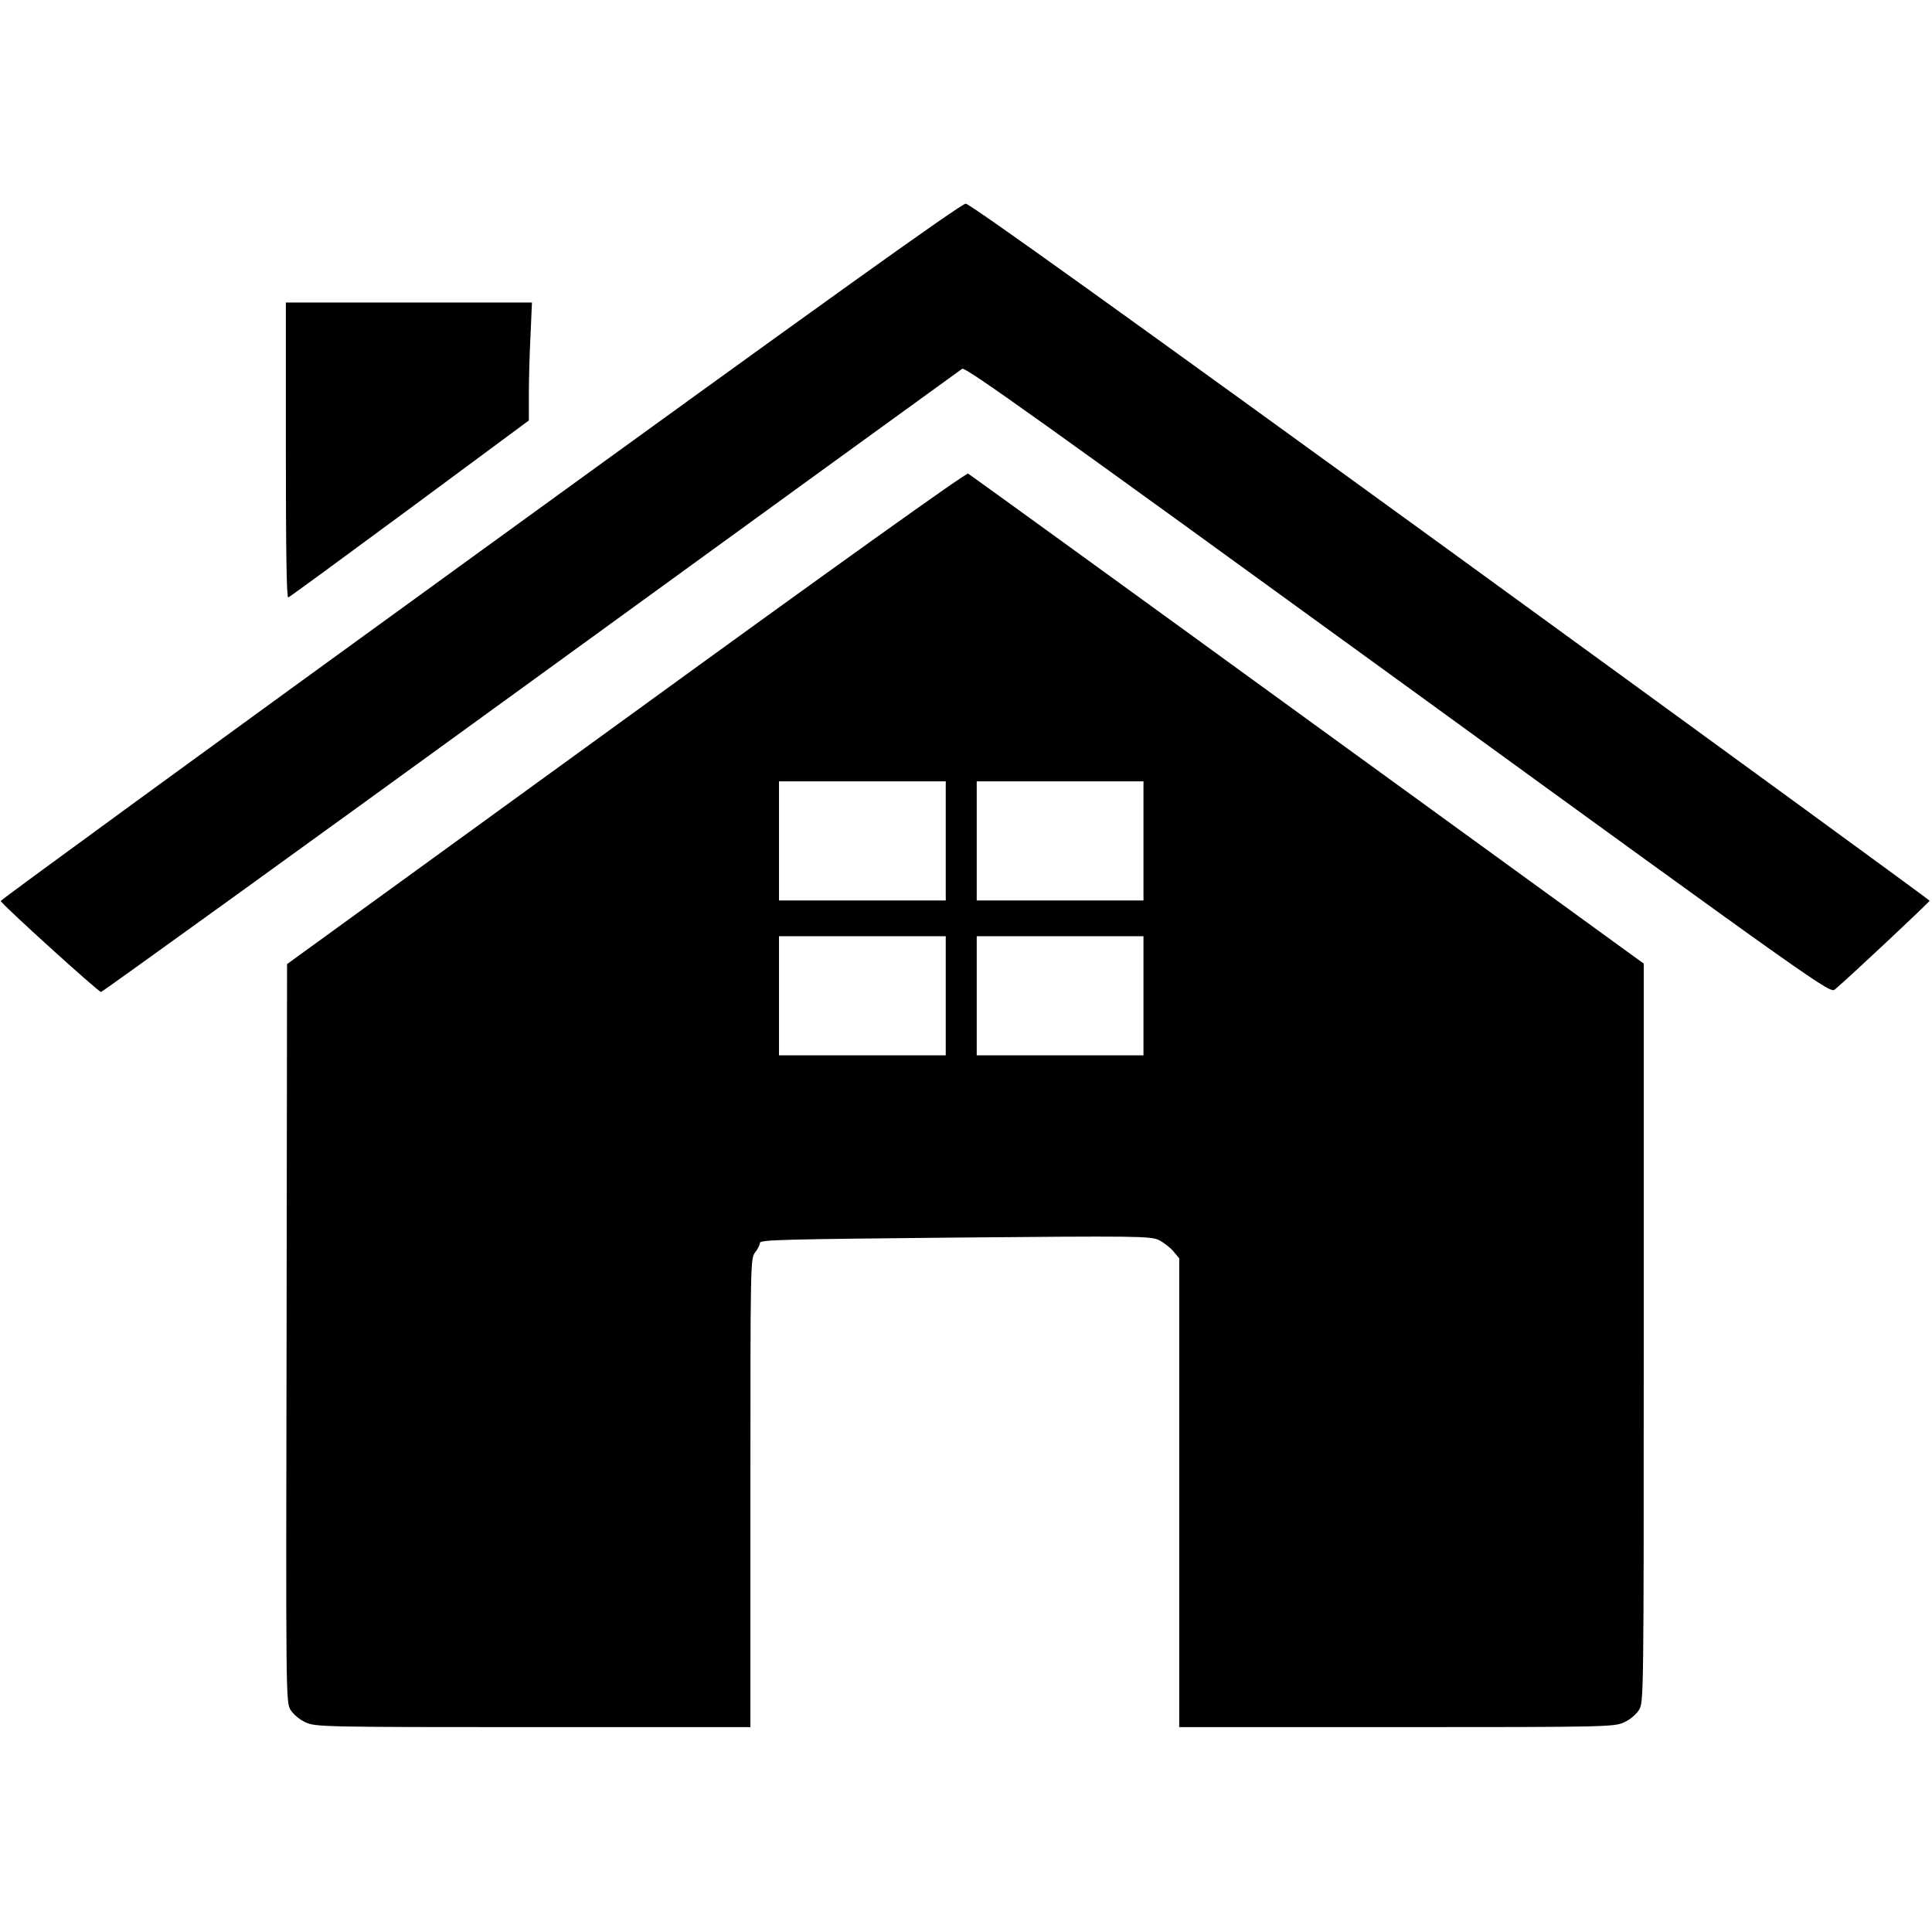 <?xml version="1.0" standalone="no"?>
<!DOCTYPE svg PUBLIC "-//W3C//DTD SVG 20010904//EN"
 "http://www.w3.org/TR/2001/REC-SVG-20010904/DTD/svg10.dtd">
<svg version="1.0" xmlns="http://www.w3.org/2000/svg"
 width="811pt" height="811pt" viewBox="0 0 811 811"
 preserveAspectRatio="xMidYMid meet">
<g transform="translate(0,811) scale(0.1,-0.1)"
fill="#000000" stroke="none">
<path d="M2015 5795 c-1108 -803 -2013 -1463 -2012 -1467 4 -14 411 -383 421
-382 7 1 819 587 1805 1303 986 716 1801 1307 1810 1313 14 8 330 -218 1830
-1307 1794 -1303 1813 -1316 1834 -1298 68 58 397 367 397 372 0 3 -905 663
-2010 1466 -1379 1001 -2019 1460 -2036 1460 -18 1 -593 -411 -2039 -1460z"/>
<path d="M1200 6219 c0 -422 3 -620 10 -617 6 2 235 170 510 373 l500 370 0
111 c0 61 3 172 7 247 l6 137 -516 0 -517 0 0 -621z"/>
<path d="M2629 5096 l-1424 -1033 -2 -1549 c-3 -1538 -3 -1549 17 -1582 12
-19 38 -41 63 -52 40 -19 76 -20 955 -20 l912 0 0 984 c0 968 0 984 20 1009
11 14 20 32 20 40 0 13 109 15 818 22 766 7 821 6 856 -10 20 -10 47 -31 61
-47 l25 -30 0 -984 0 -984 913 0 c878 0 914 1 954 20 25 11 51 33 63 52 20 33
20 46 20 1583 l0 1550 -1412 1025 c-776 564 -1417 1028 -1424 1032 -7 5 -543
-378 -1435 -1026z m1341 -516 l0 -250 -350 0 -350 0 0 250 0 250 350 0 350 0
0 -250z m830 0 l0 -250 -350 0 -350 0 0 250 0 250 350 0 350 0 0 -250z m-830
-650 l0 -250 -350 0 -350 0 0 250 0 250 350 0 350 0 0 -250z m830 0 l0 -250
-350 0 -350 0 0 250 0 250 350 0 350 0 0 -250z"/>
</g>
</svg>

